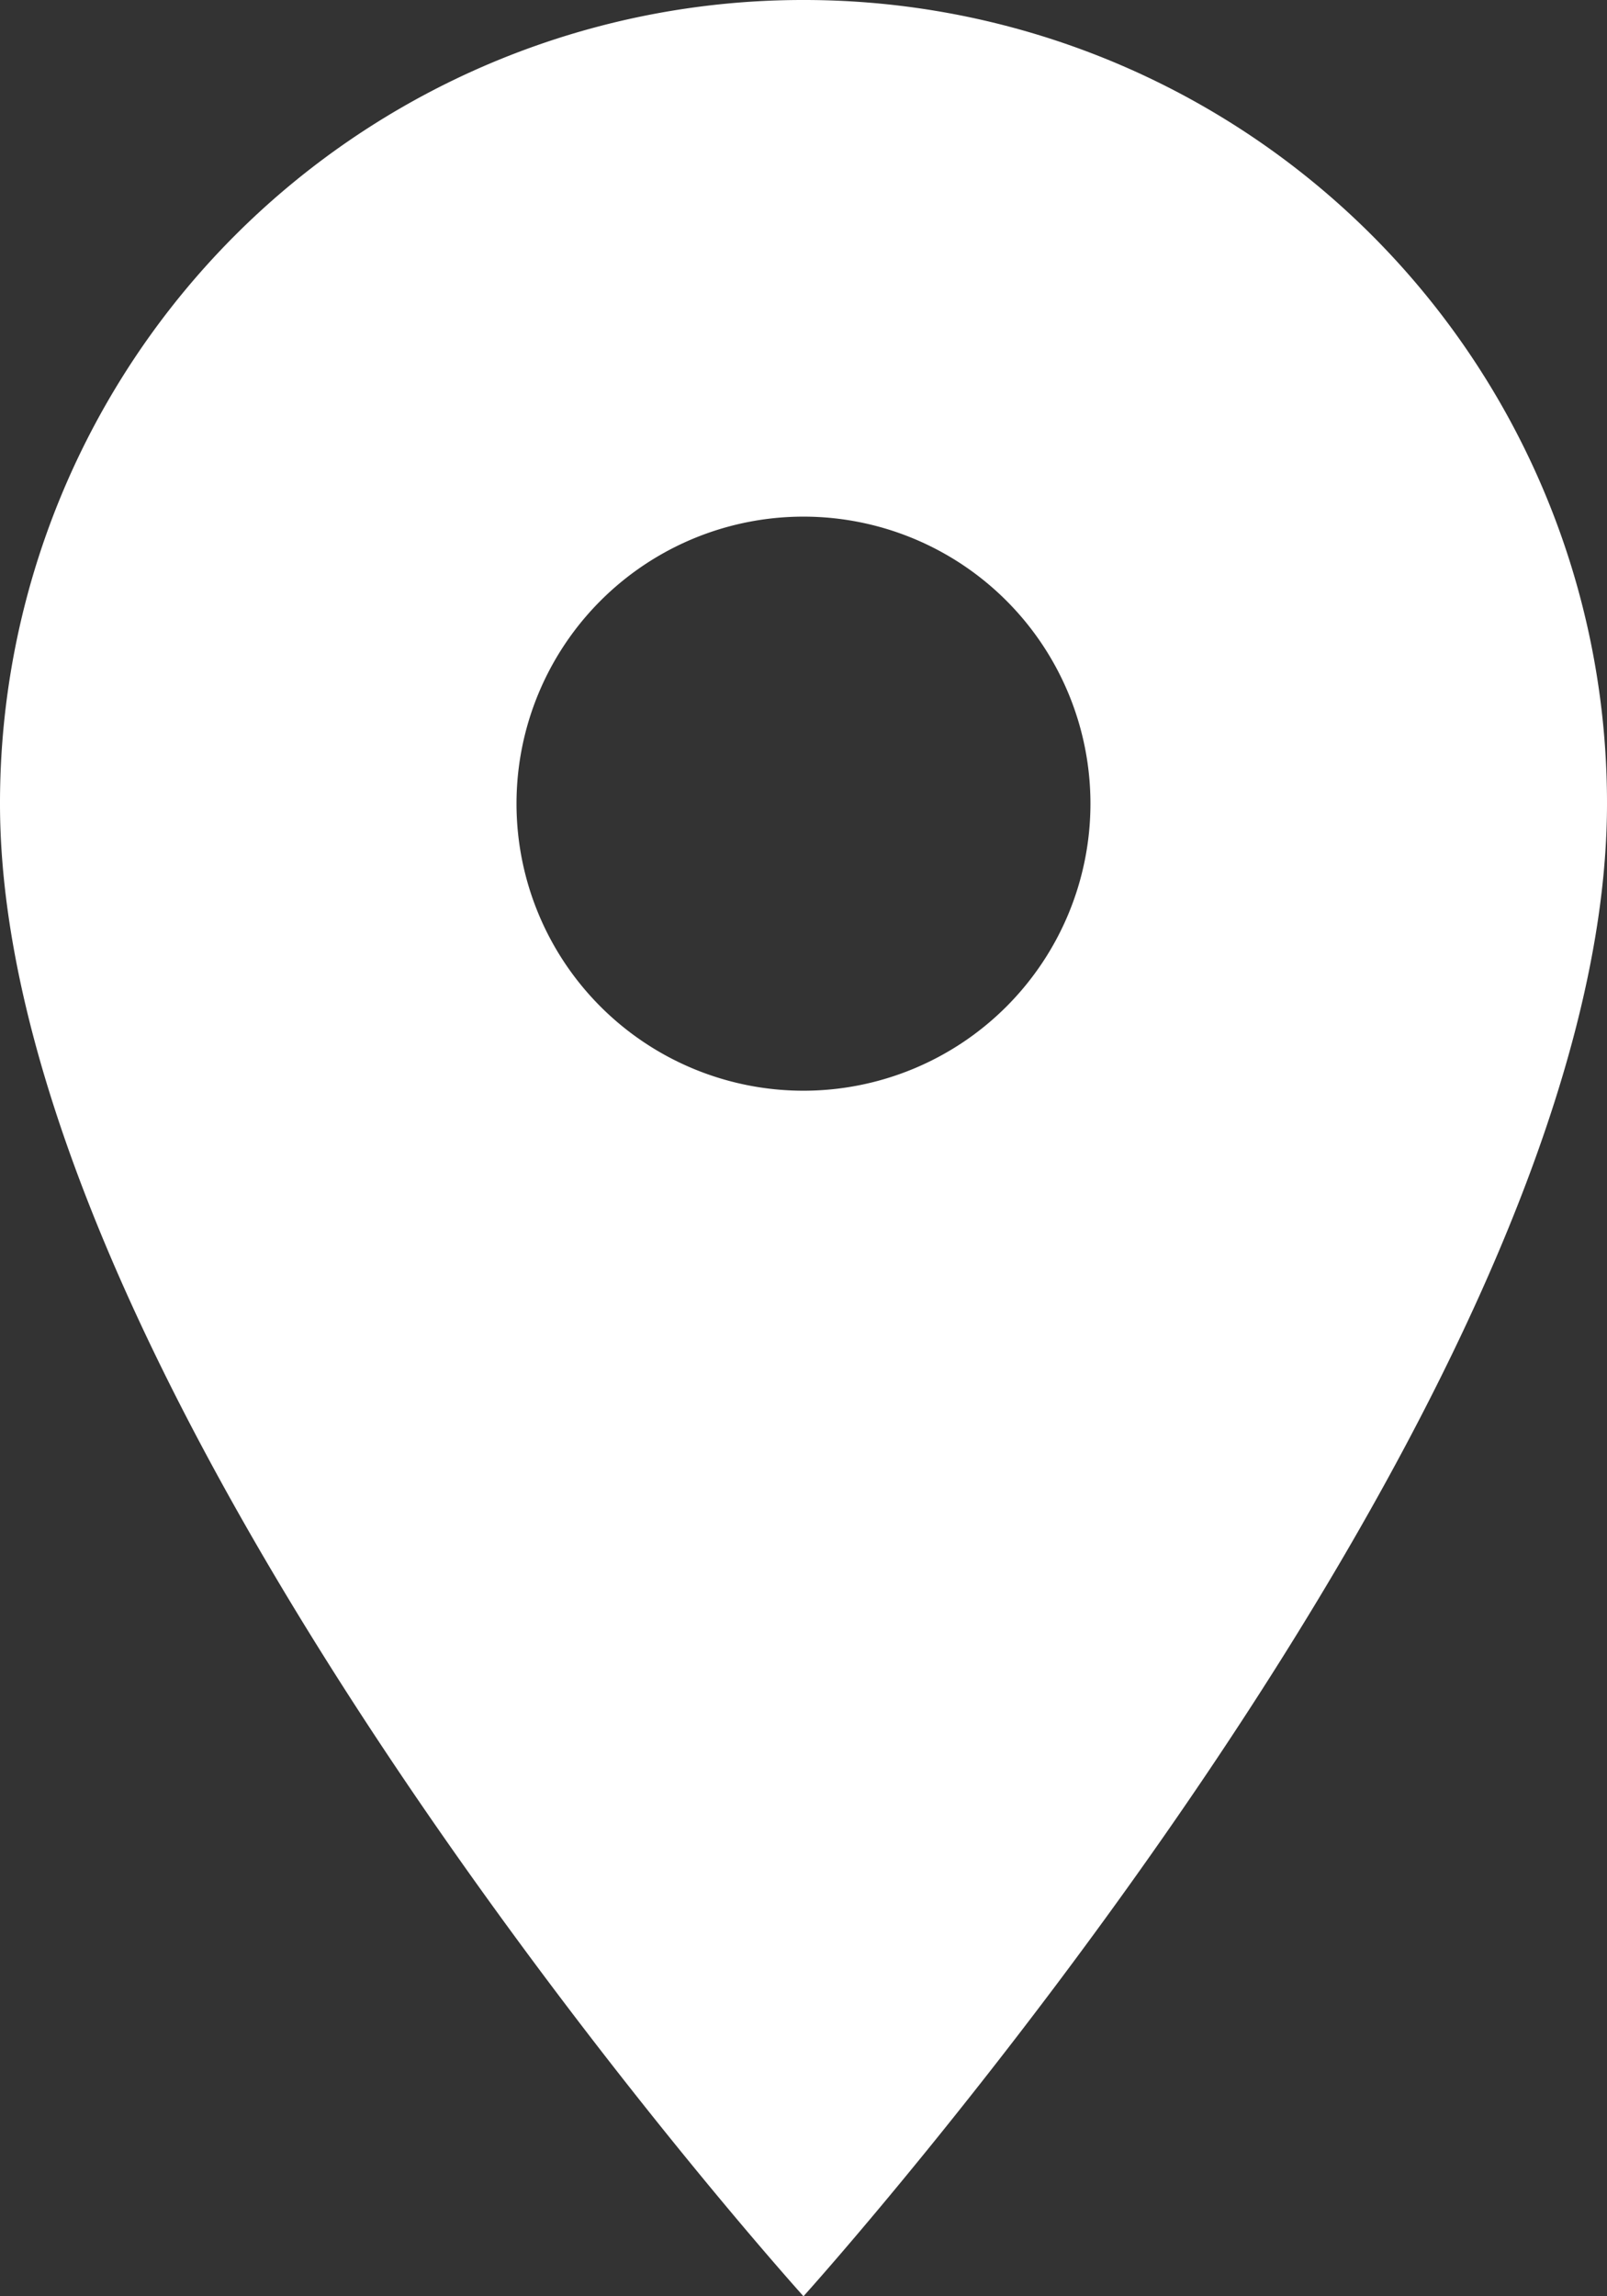 <?xml version="1.0" encoding="UTF-8"?>
<svg xmlns="http://www.w3.org/2000/svg" width="38.863" height="55.518" viewBox="0 0 38.863 55.518">
  <rect x="0" y="0" width="38.863" height="55.518" fill="#333333" stroke="none"/>
  <path id="Icon_material-location-on" data-name="Icon material-location-on" d="M26.931,3A19.417,19.417,0,0,0,7.5,22.431C7.5,37,26.931,58.518,26.931,58.518S46.363,37,46.363,22.431A19.417,19.417,0,0,0,26.931,3Zm0,26.371a6.94,6.94,0,1,1,6.94-6.94A6.942,6.942,0,0,1,26.931,29.371Z" transform="translate(-7.5 -3)" fill="#fff"></path>
</svg>
